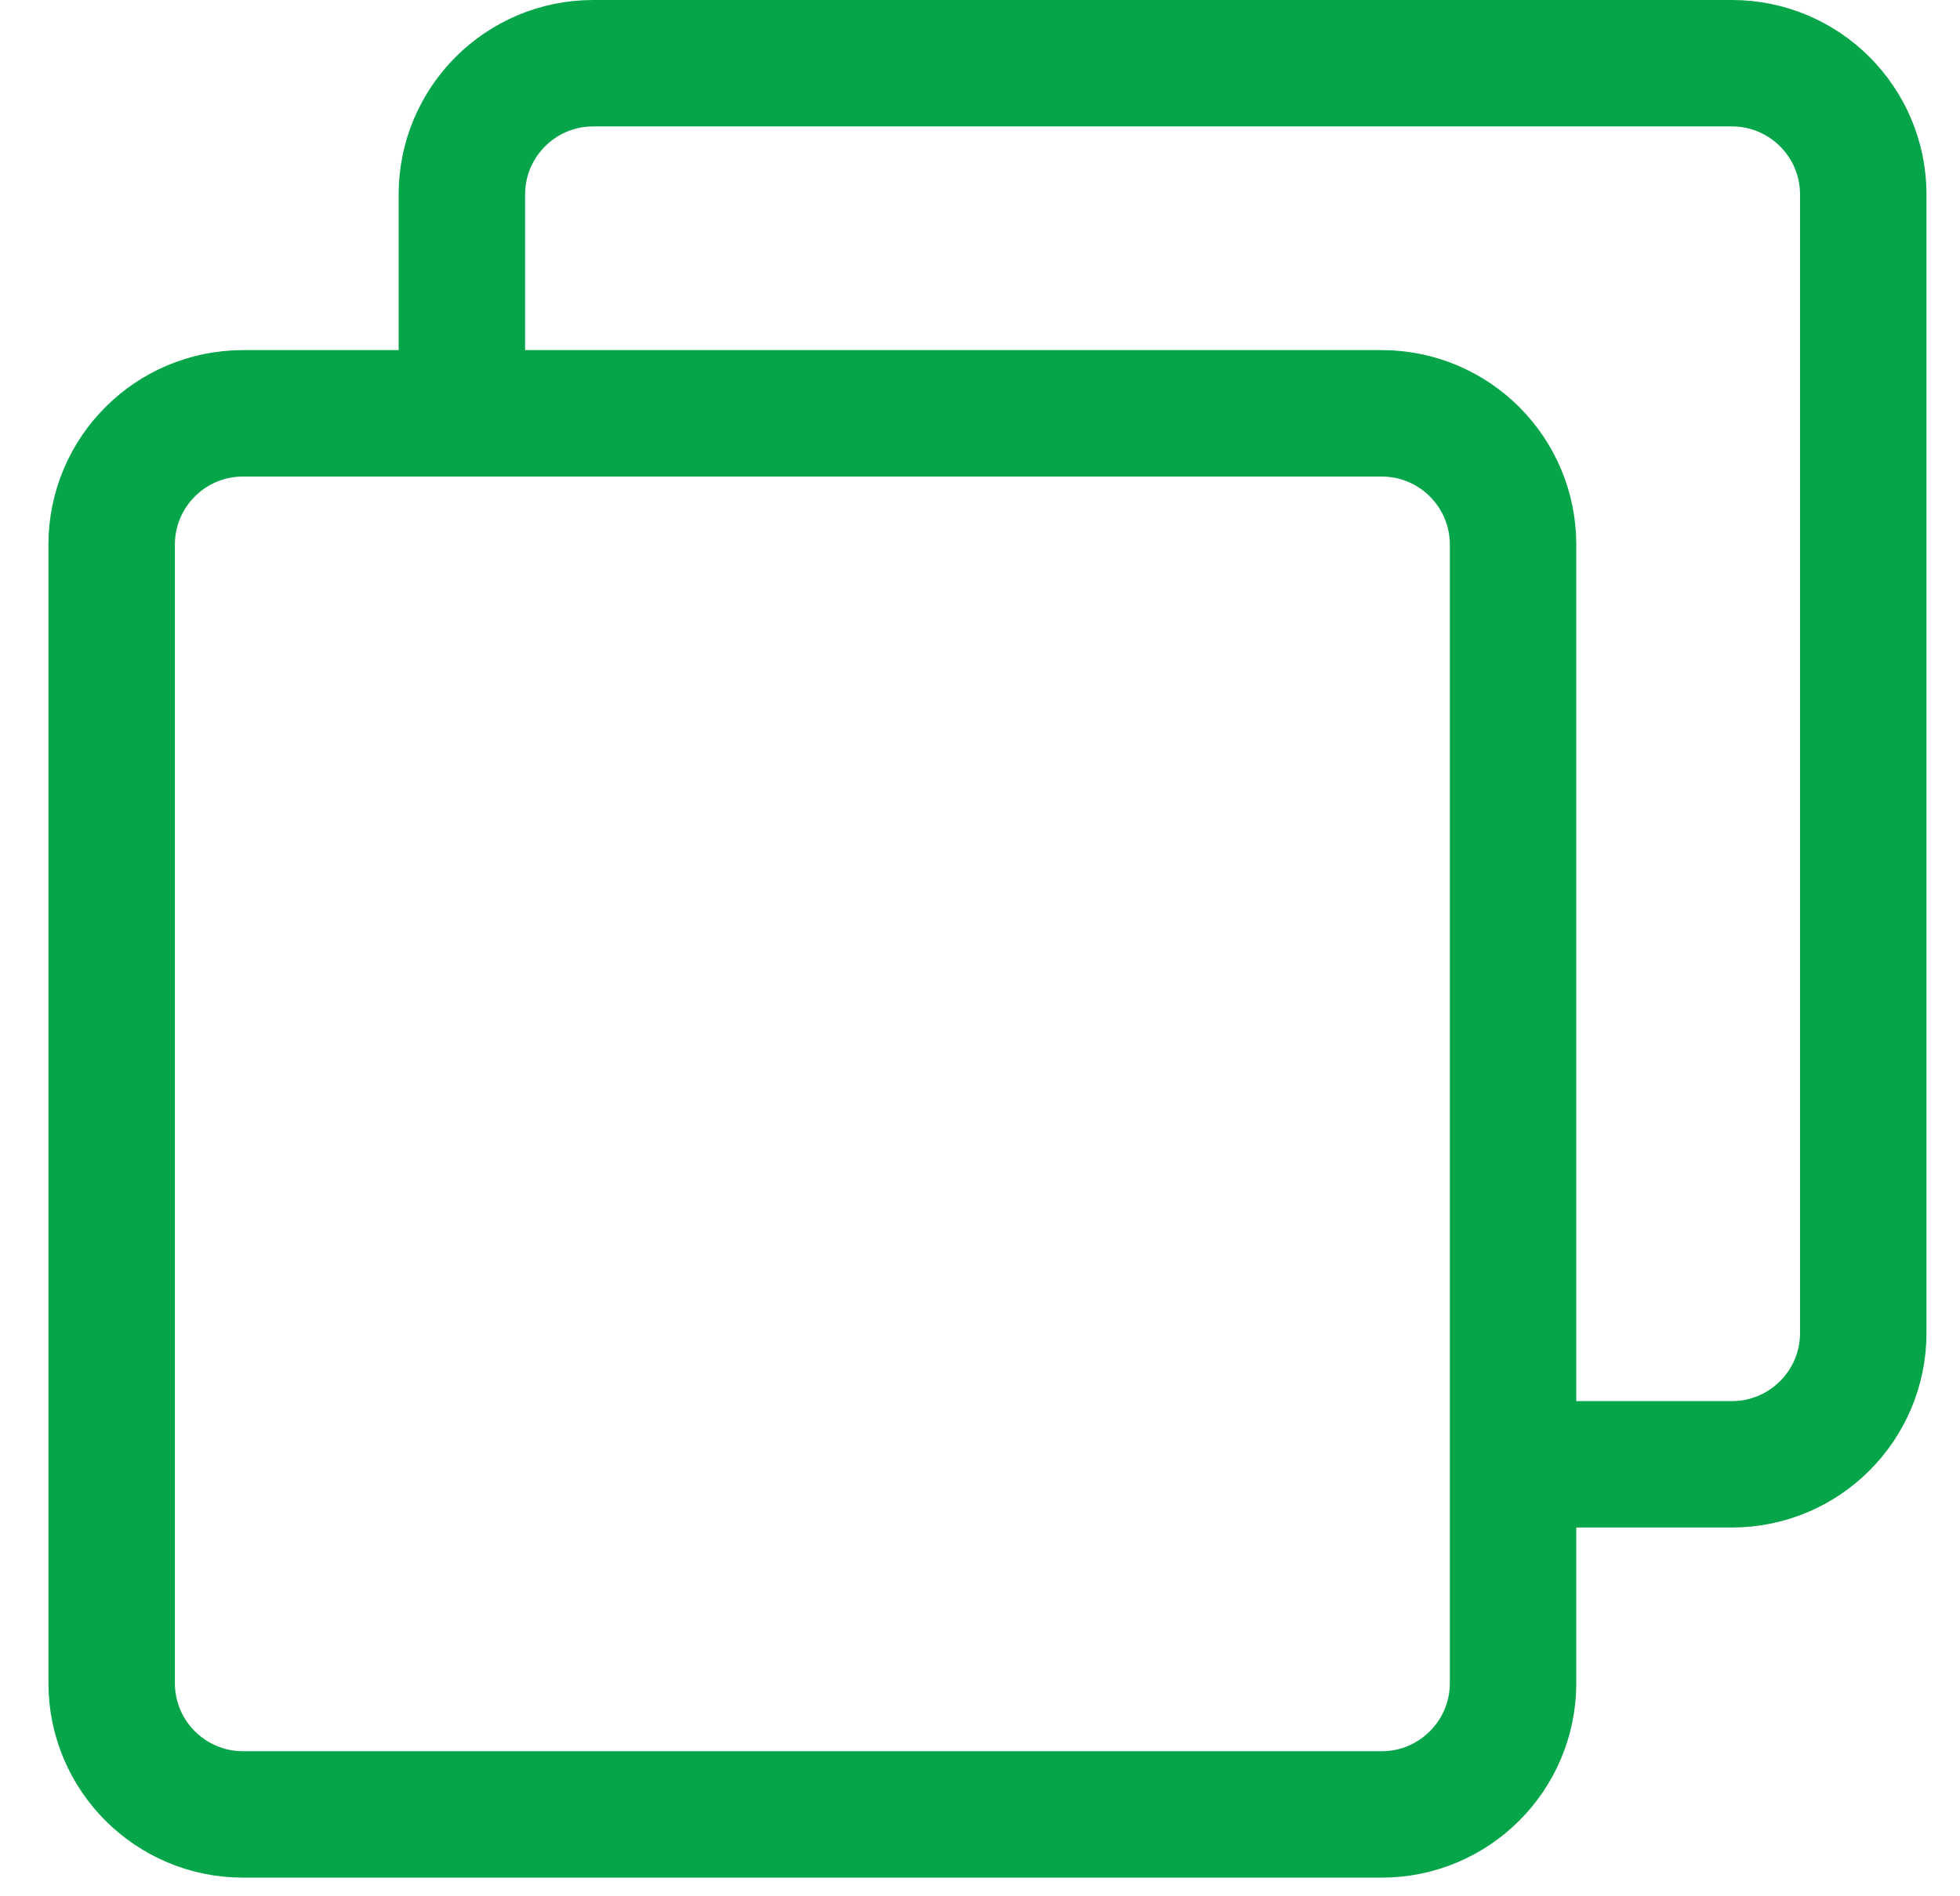 <svg width="31" height="30" viewBox="0 0 31 30" fill="none" xmlns="http://www.w3.org/2000/svg">
<g id="copy">
<path id="Vector" d="M7.305 6.491V3.078C7.305 1.93 8.235 1 9.383 1H27.392C28.54 1 29.47 1.93 29.47 3.078V21.088C29.47 22.235 28.54 23.166 27.392 23.166H23.941" stroke="#06A549" stroke-width="2" stroke-linecap="round" stroke-linejoin="round"/>
<path id="Vector_2" d="M21.853 6.539H3.844C2.696 6.539 1.766 7.469 1.766 8.617V26.627C1.766 27.774 2.696 28.705 3.844 28.705H21.853C23.001 28.705 23.931 27.774 23.931 26.627V8.617C23.931 7.469 23.001 6.539 21.853 6.539Z" stroke="#06A549" stroke-width="2" stroke-linejoin="round"/>
</g>
</svg>
